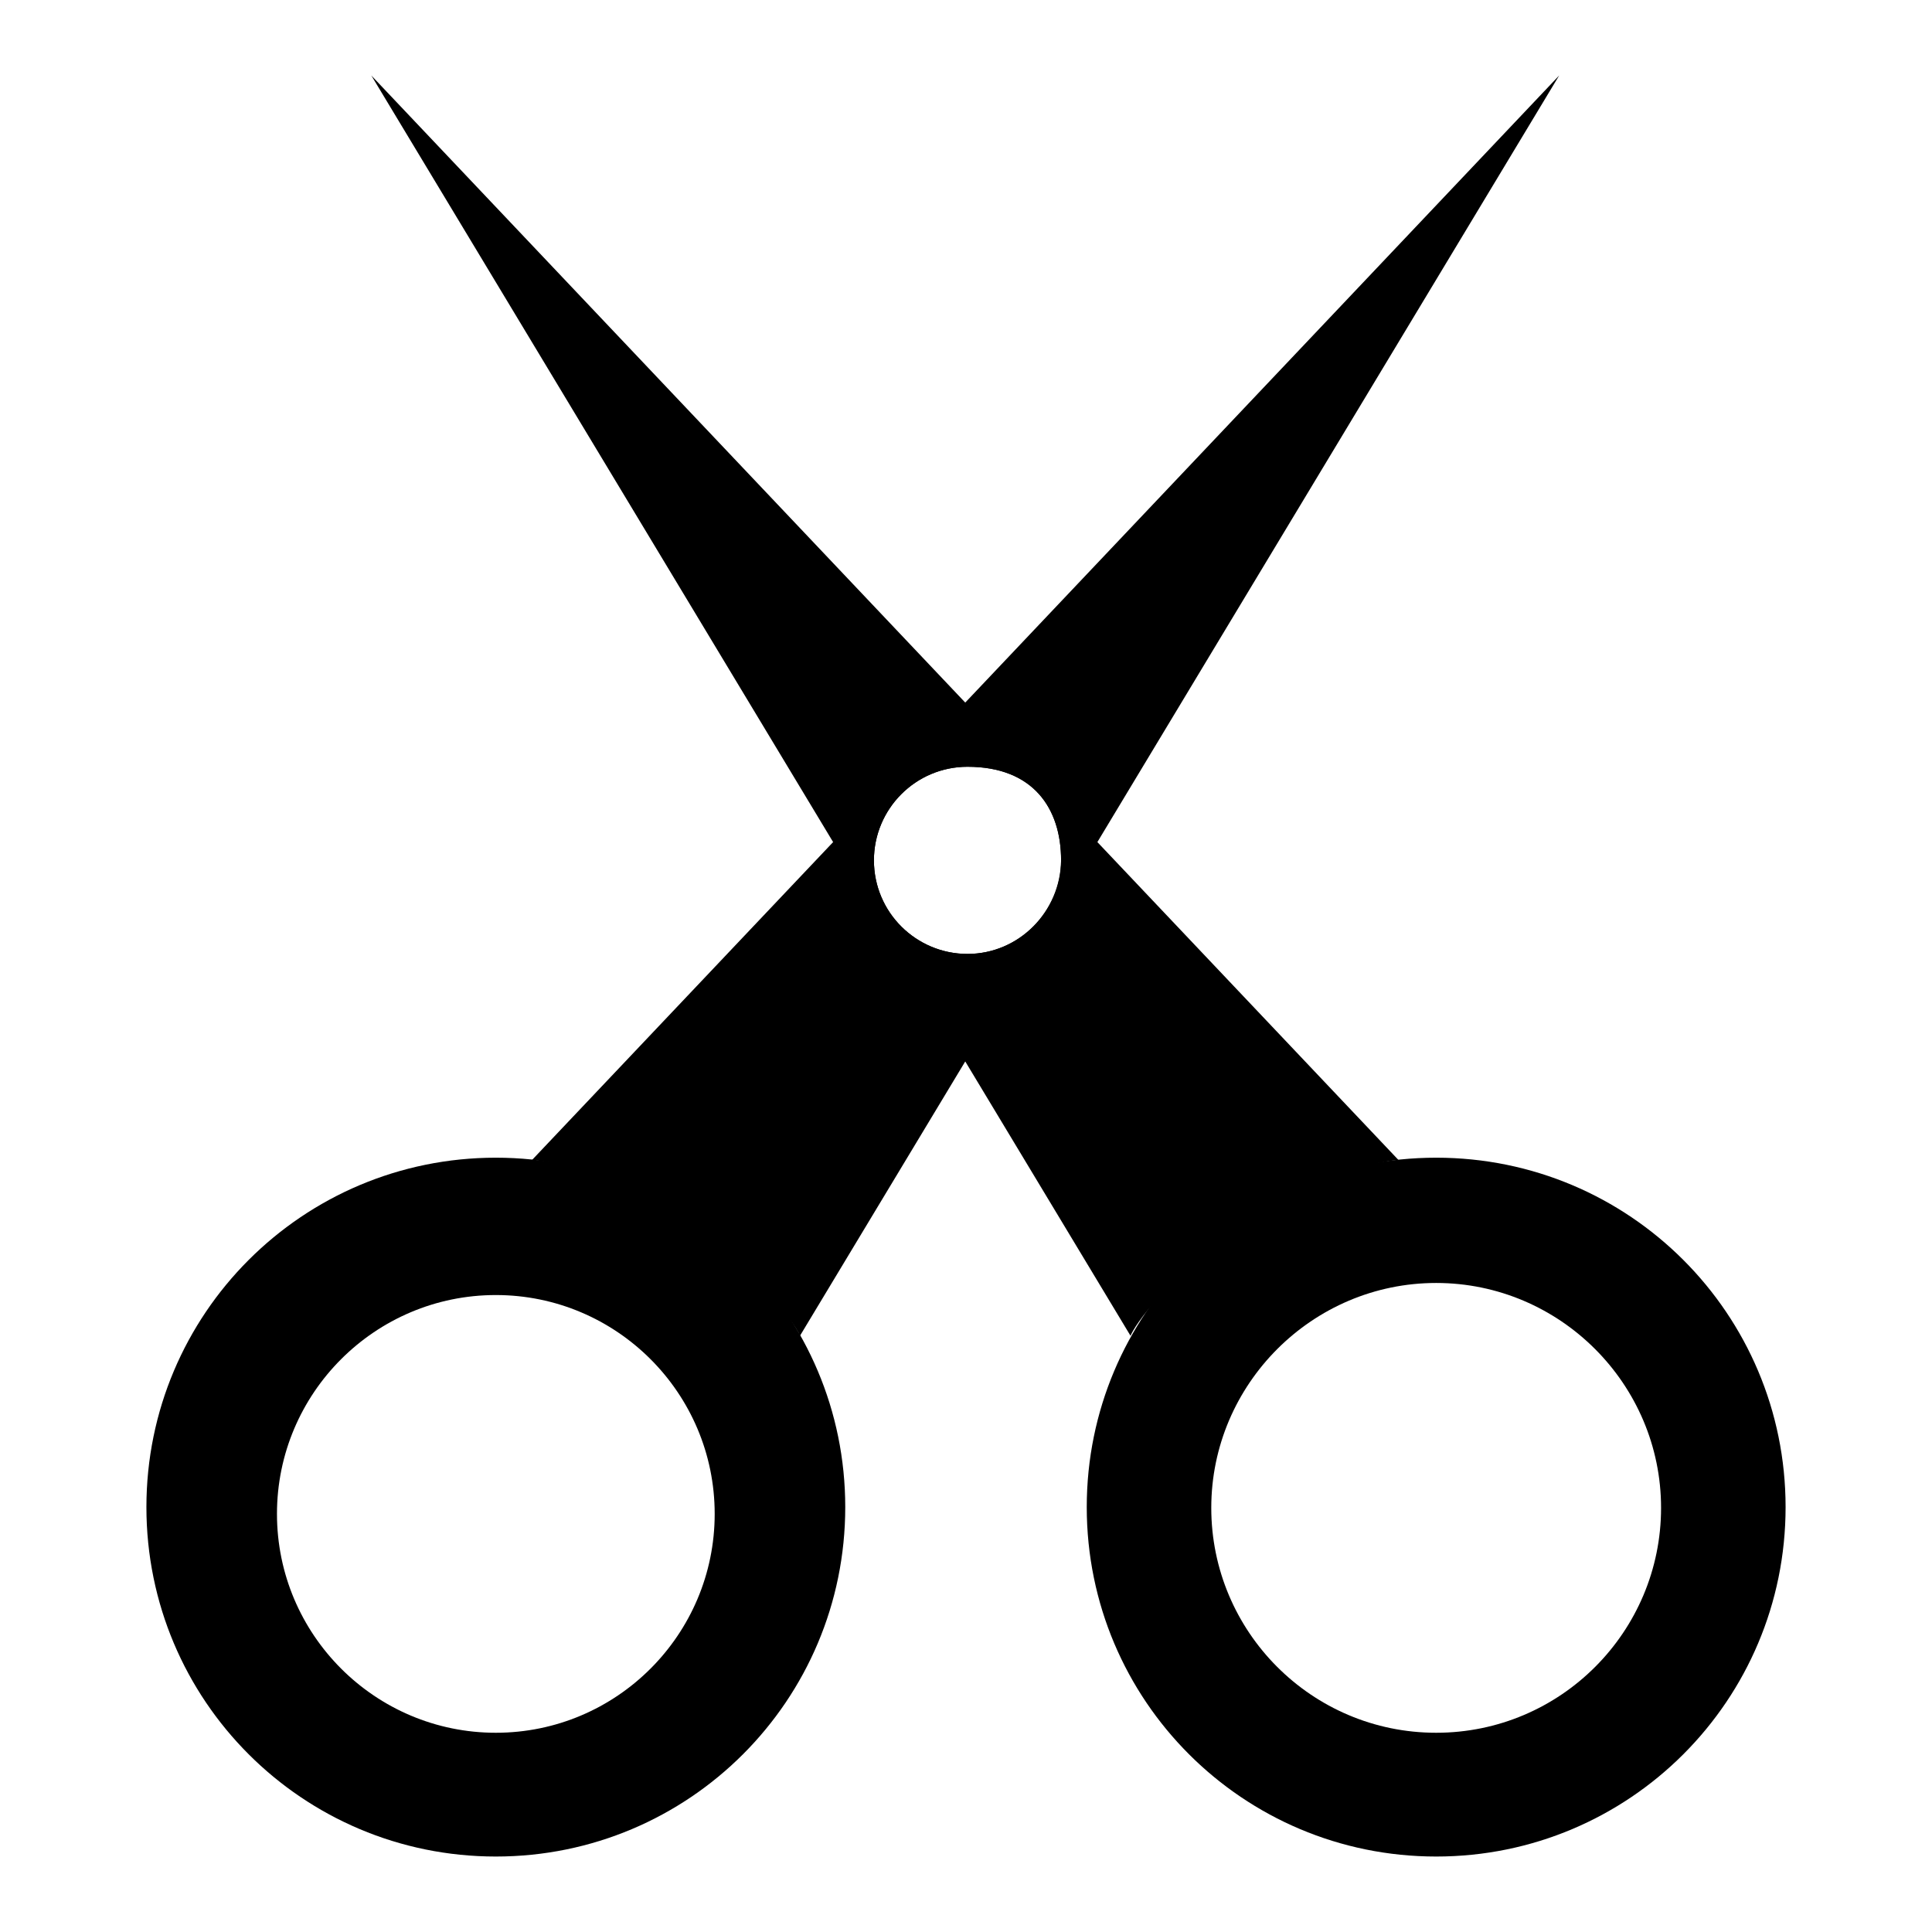 <?xml version="1.0" encoding="utf-8"?>
<!-- Svg Vector Icons : http://www.onlinewebfonts.com/icon -->
<!DOCTYPE svg PUBLIC "-//W3C//DTD SVG 1.1//EN" "http://www.w3.org/Graphics/SVG/1.1/DTD/svg11.dtd">
<svg version="1.1" xmlns="http://www.w3.org/2000/svg" xmlns:xlink="http://www.w3.org/1999/xlink" x="0px" y="0px" viewBox="0 0 256 256" enable-background="new 0 0 256 256" xml:space="preserve">
<g><g><path fill="#000000" d="M65.7,153.4c-25.6,0-46.3,20.7-46.3,46.3c0,25.6,20.7,46.3,46.3,46.3c25.6,0,46.3-20.7,46.3-46.3S91.3,153.4,65.7,153.4z M65.7,229.6c-16,0-29-13-29-29c0-16,13-29,29-29c16,0,29,13,29,29S81.7,229.6,65.7,229.6z"/><path fill="#000000" d="M190.3,153.4c-25.6,0-46.3,20.7-46.3,46.3c0,25.6,20.7,46.3,46.3,46.3c25.6,0,46.3-20.7,46.3-46.3S215.9,153.4,190.3,153.4z M190.3,229.6c-16.5,0-29.8-13.4-29.8-29.8s13.4-29.8,29.8-29.8s29.8,13.4,29.8,29.8S206.8,229.6,190.3,229.6z"/><path fill="#000000" d="M49.2,10l100.6,167c0,0,1.5-4.2,14.1-15.1c12.9-7.7,21.4-8.2,21.4-8.2L49.2,10z M128.2,126.4c-6.8,0-12.4-5.5-12.4-12.4c0-6.8,5.5-12.4,12.4-12.4c8.7,0,12.4,5.5,12.4,12.4C140.5,120.8,135,126.4,128.2,126.4z"/><path fill="#000000" d="M70.5,153.7c0,0,8.5,0.5,21.4,8.2C104.5,172.8,106,177,106,177L206.6,10L70.5,153.7z M128.2,126.4c-6.8,0-12.4-5.5-12.4-12.4c0-6.8,5.5-12.4,12.4-12.4c8.7,0,12.4,5.5,12.4,12.4C140.6,120.8,135,126.4,128.2,126.4z"/></g></g>
</svg>
